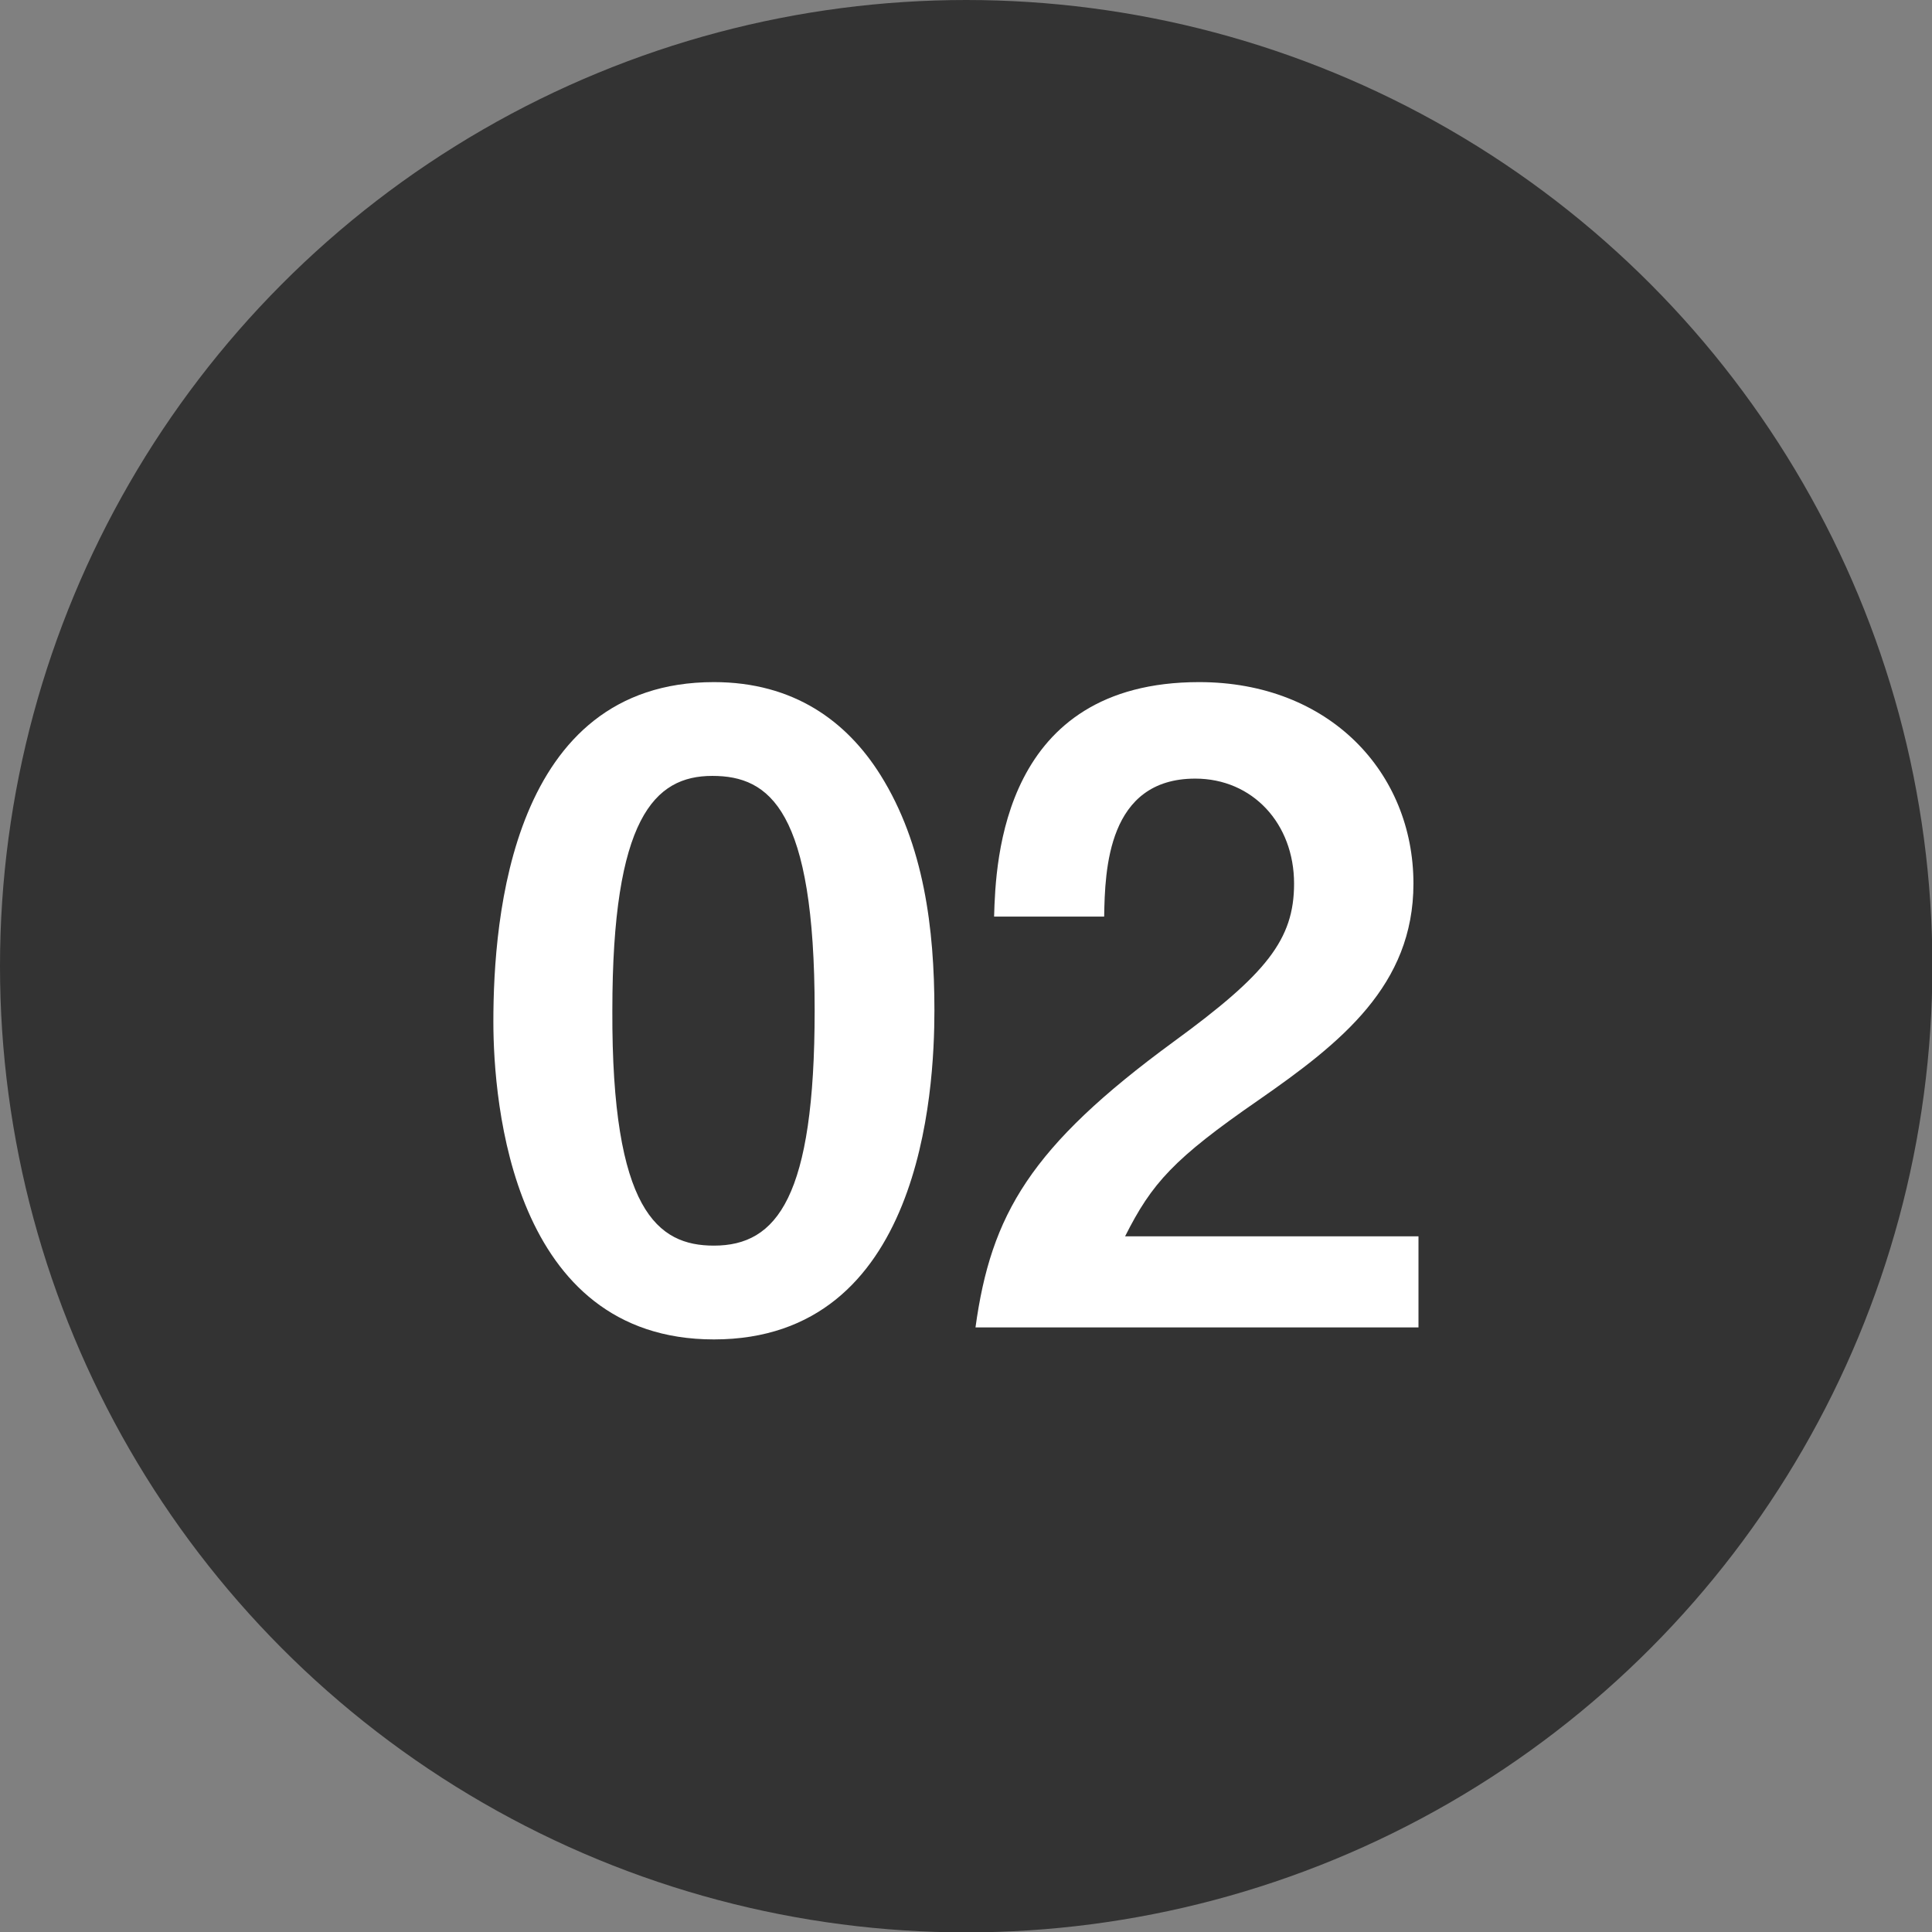 <?xml version="1.0" encoding="UTF-8"?><svg id="a" xmlns="http://www.w3.org/2000/svg" viewBox="0 0 49.85 49.85"><rect x="0" y="0" width="49.85" height="49.85" fill="#808080" stroke="none"/><defs><style>.b{fill:#fff;}.c{fill:#333;}</style></defs><circle class="c" cx="24.93" cy="24.93" r="24.93"/><g><path class="b" d="M18.42,34.56c-5.2,0-5.69-6.09-5.69-8.2,0-2.69,.47-8.76,5.69-8.76,2.06,0,3.43,1.01,4.3,2.4,1.12,1.79,1.39,3.96,1.39,6.07s-.34,8.49-5.69,8.49Zm-.04-14.54c-1.5,0-2.58,1.1-2.58,6.05-.02,5.17,1.17,6.07,2.62,6.07,1.63,0,2.6-1.25,2.6-6.07,0-5.17-1.16-6.05-2.64-6.05Z"/><path class="b" d="M25.17,34.25c.4-2.91,1.41-4.66,5.11-7.37,2.4-1.75,3.11-2.64,3.11-4.08,0-1.55-1.07-2.71-2.55-2.71-2.26,0-2.33,2.35-2.35,3.56h-2.84c.04-1.46,.22-6.05,5.29-6.05,3.36,0,5.53,2.33,5.53,5.2,0,2.62-1.86,4.1-3.99,5.58-2.2,1.52-2.76,2.15-3.45,3.52h7.57v2.35h-11.42Z"/></g></svg>